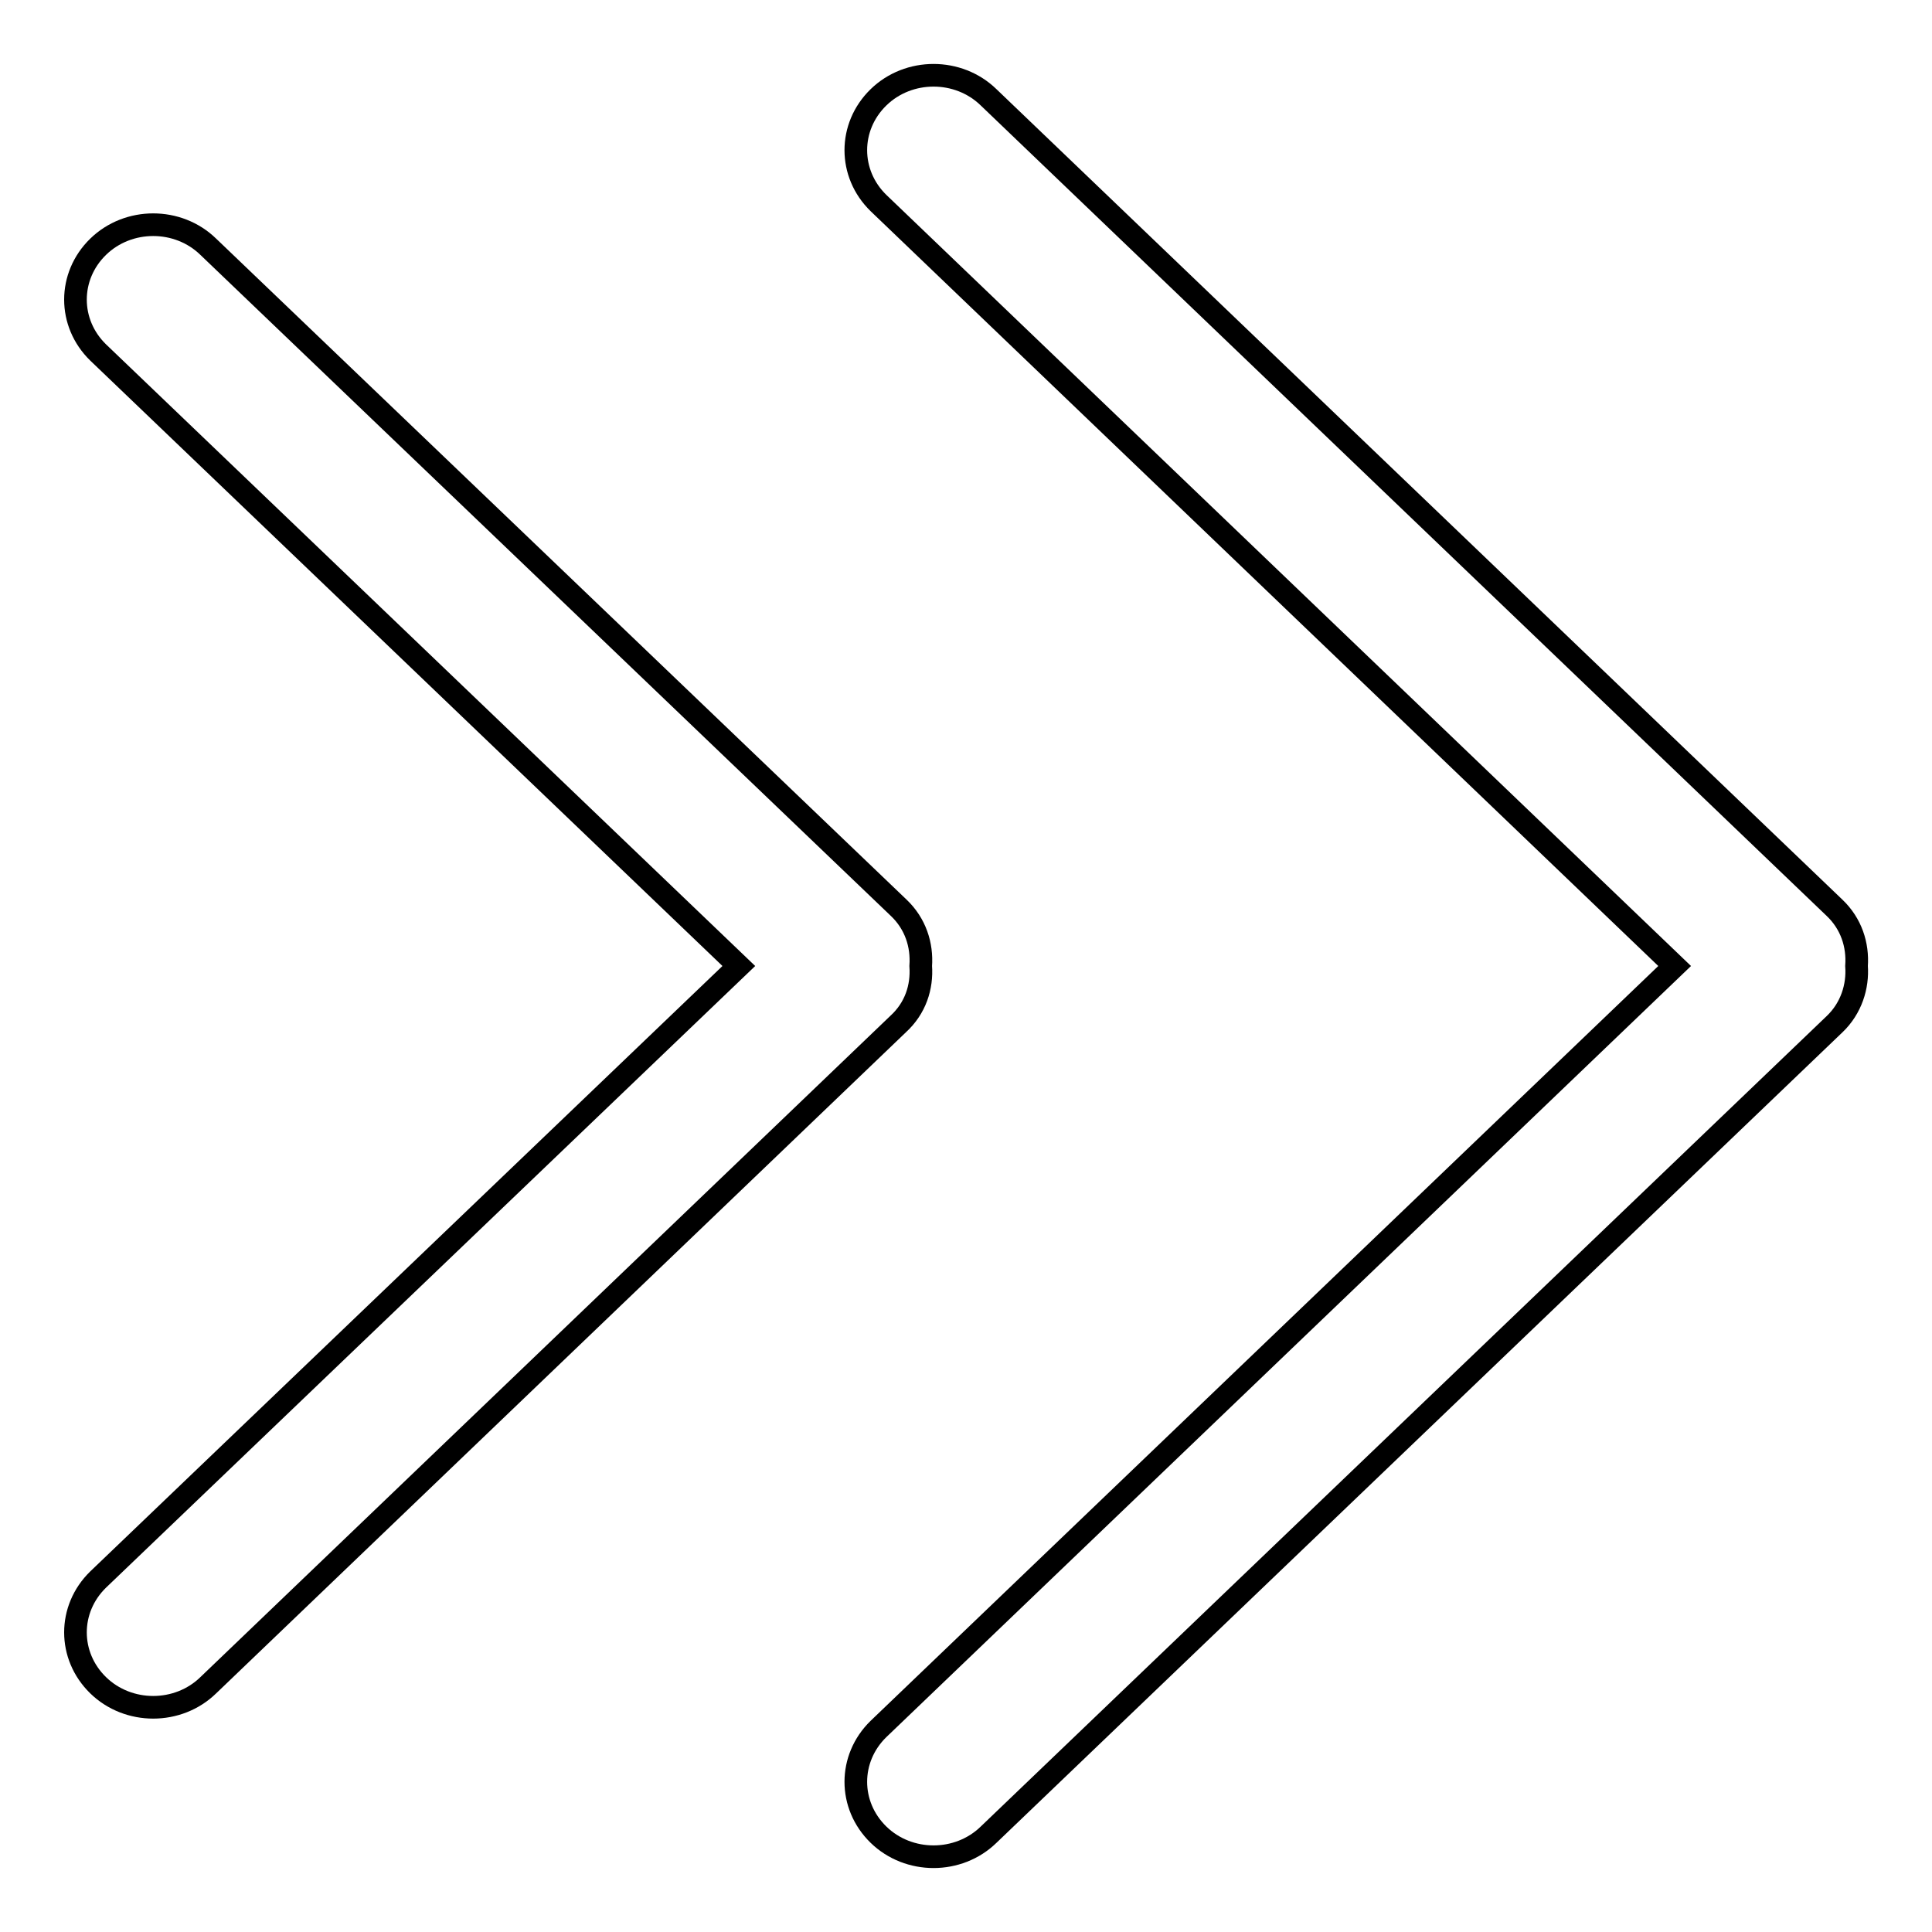 <?xml version="1.0" encoding="utf-8"?>
<!-- Svg Vector Icons : http://www.onlinewebfonts.com/icon -->
<!DOCTYPE svg PUBLIC "-//W3C//DTD SVG 1.1//EN" "http://www.w3.org/Graphics/SVG/1.1/DTD/svg11.dtd">
<svg version="1.1" xmlns="http://www.w3.org/2000/svg" xmlns:xlink="http://www.w3.org/1999/xlink" x="0px" y="0px" viewBox="0 0 256 256" enable-background="new 0 0 256 256" xml:space="preserve">
<g><g><path stroke-width="3" fill-opacity="0" stroke="#000000"  d="M243.1,120.3L131,12.9c-4-3.9-10.6-3.9-14.6,0c-4,3.9-4,10.1,0,14L221.9,128L116.4,229.1c-4,3.9-4,10.1,0,14c4,3.9,10.6,3.9,14.6,0l112.1-107.4c2.2-2.1,3.1-5,2.9-7.7C246.2,125.2,245.3,122.4,243.1,120.3z M122,128c0.2-2.8-0.7-5.6-2.9-7.7L27.6,32.7c-4-3.9-10.6-3.9-14.6,0c-4,3.9-4,10.1,0,14L97.9,128L13,209.3c-4,3.9-4,10.1,0,14c4,3.9,10.6,3.9,14.6,0l91.4-87.6C121.3,133.6,122.2,130.8,122,128z"/></g></g>
</svg>